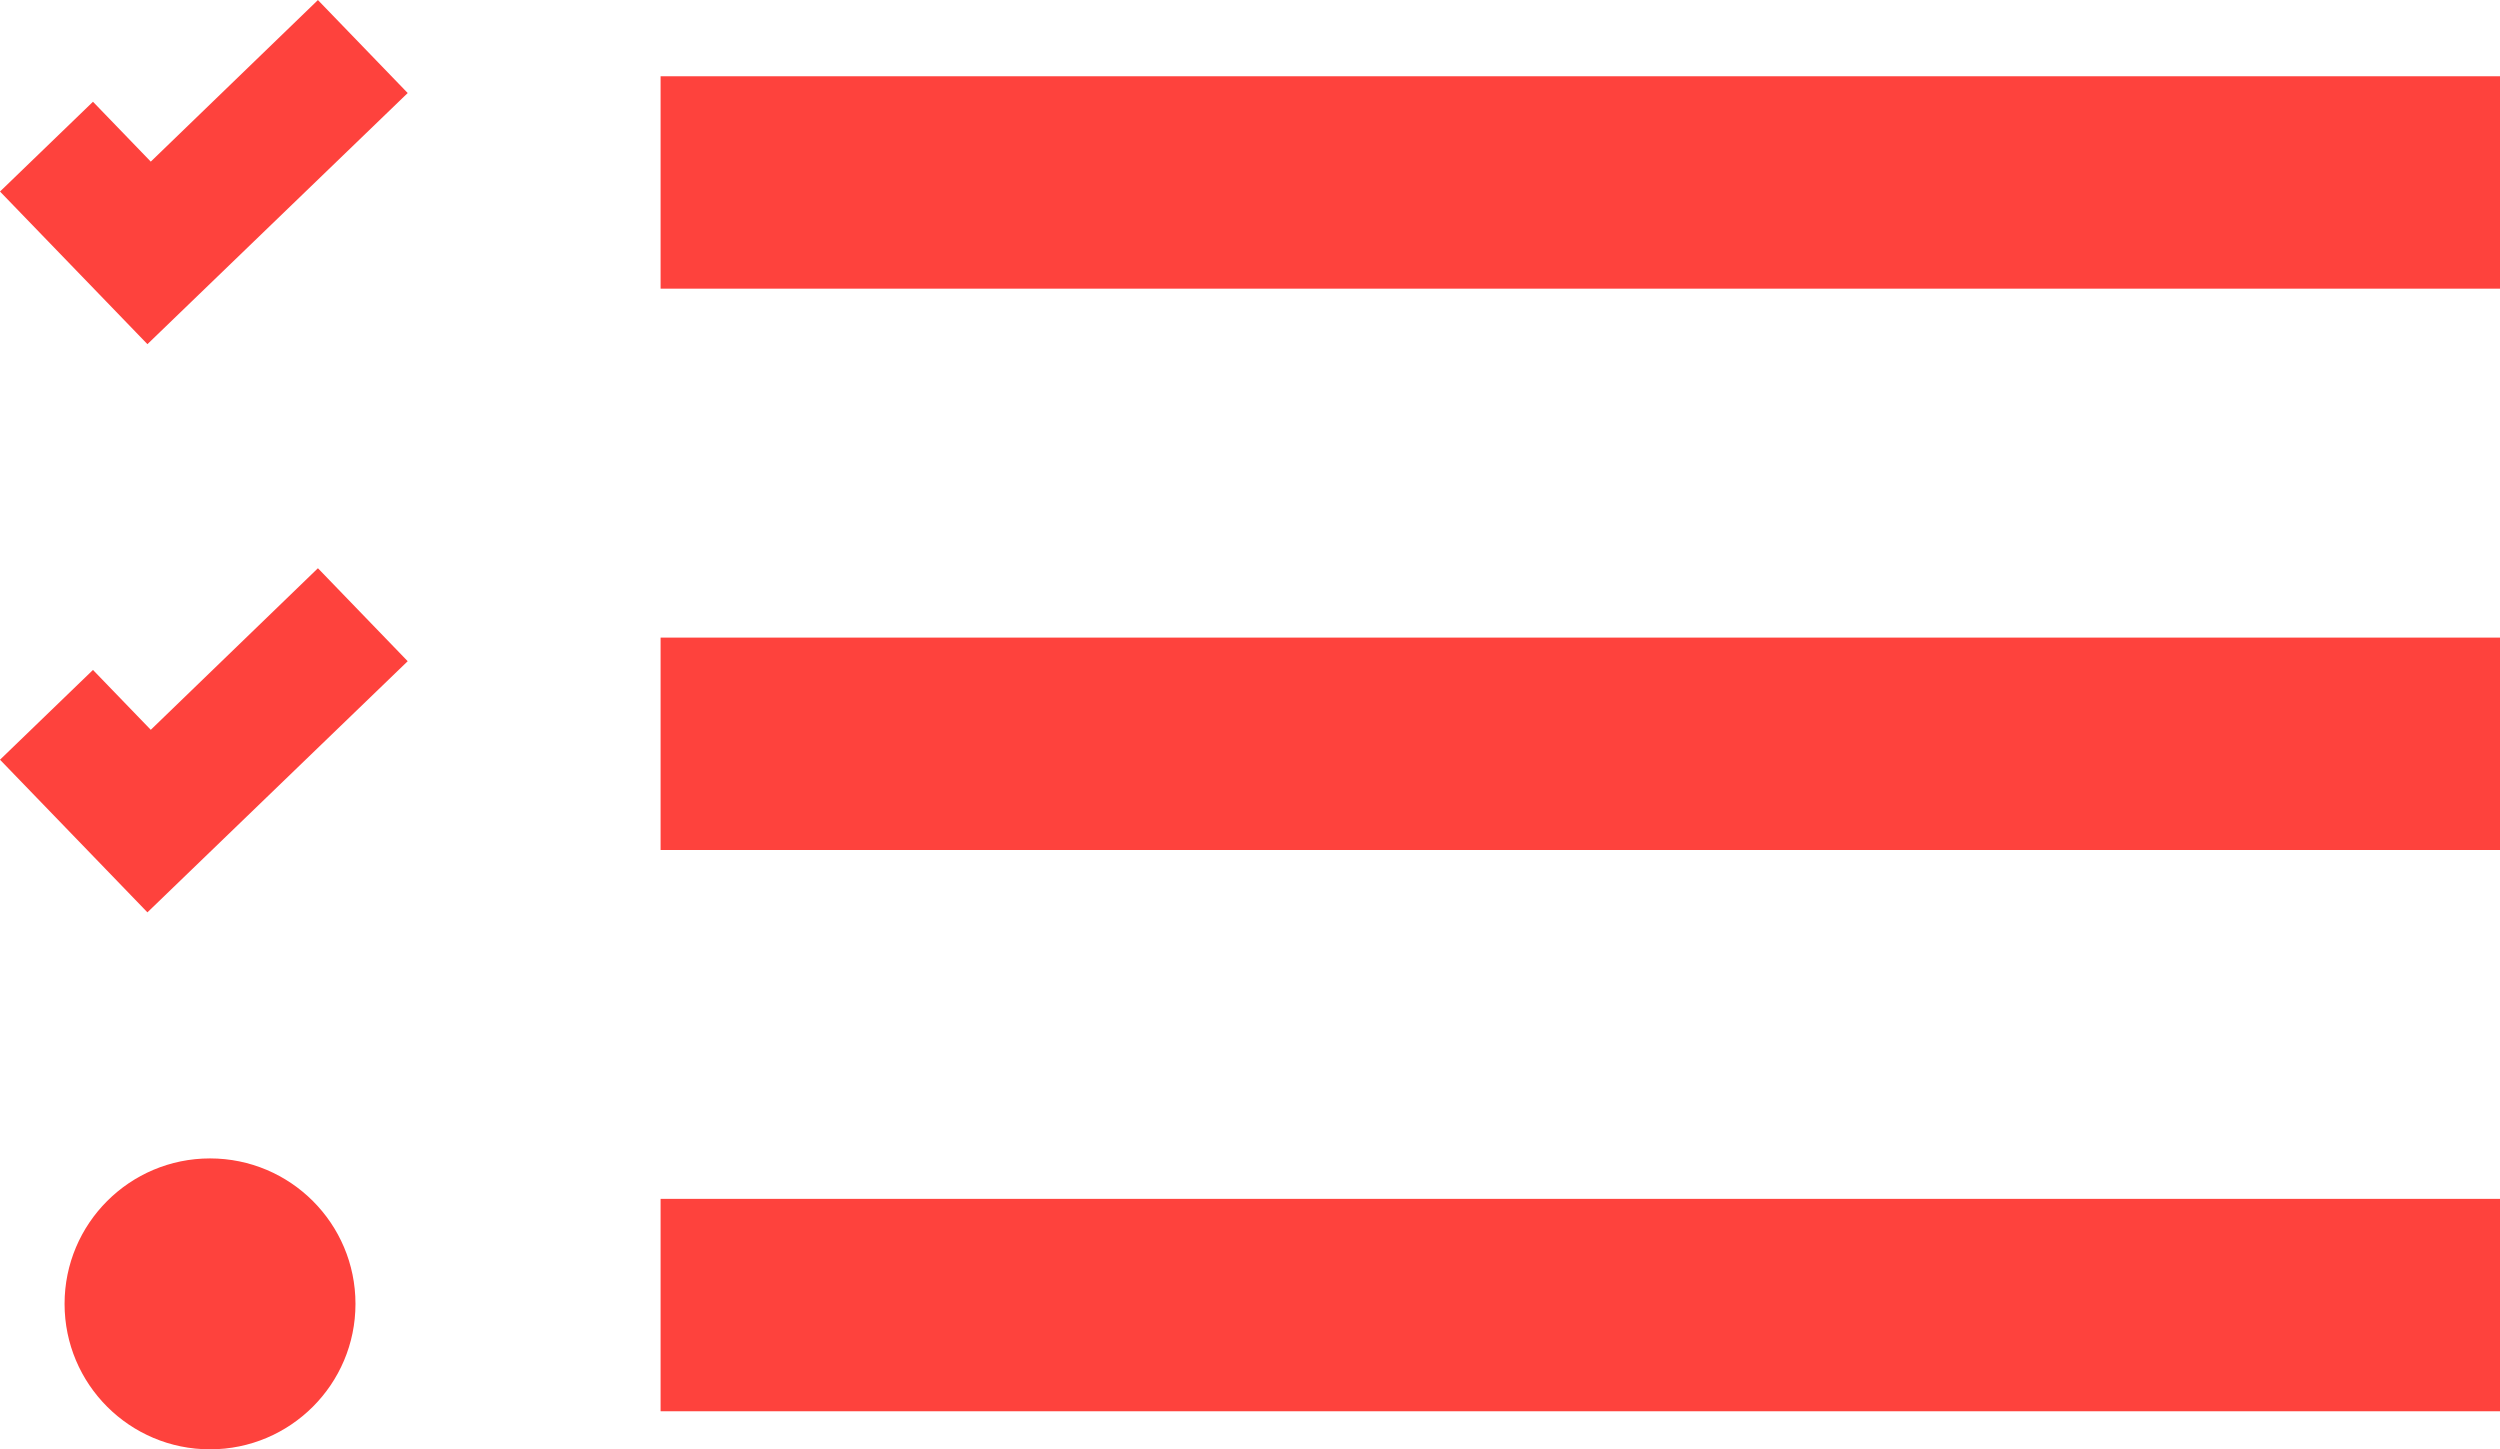 <svg xmlns="http://www.w3.org/2000/svg" width="48.4" height="28.058" viewBox="0 0 48.4 28.058"><defs><style>.a{fill:#fe423d;}</style></defs><g transform="translate(17007.551 6519.952)"><path class="a" d="M-4.758-15.984H30.853v4.112H-4.758Z" transform="translate(-16990.004 -6502.491)"/><path class="a" d="M-4.758-15.984H30.853v4.112H-4.758Z" transform="translate(-16990.004 -6491.624)"/><path class="a" d="M-4.758-15.984H30.853v4.112H-4.758Z" transform="translate(-16990.004 -6480.758)"/><circle class="a" cx="2.816" cy="2.816" r="2.816" transform="translate(-17006.301 -6497.525)"/><path class="a" d="M-18035.252-541.023l-2.049-2.121,1.8-1.738,1.119,1.159,3.236-3.128,1.738,1.8-5.039,4.862Z" transform="translate(1029.75 -5973.1)"/><path class="a" d="M-18035.252-541.023l-2.049-2.121,1.8-1.738,1.119,1.159,3.236-3.128,1.738,1.8-5.039,4.862Z" transform="translate(1029.75 -5962.1)"/></g></svg>